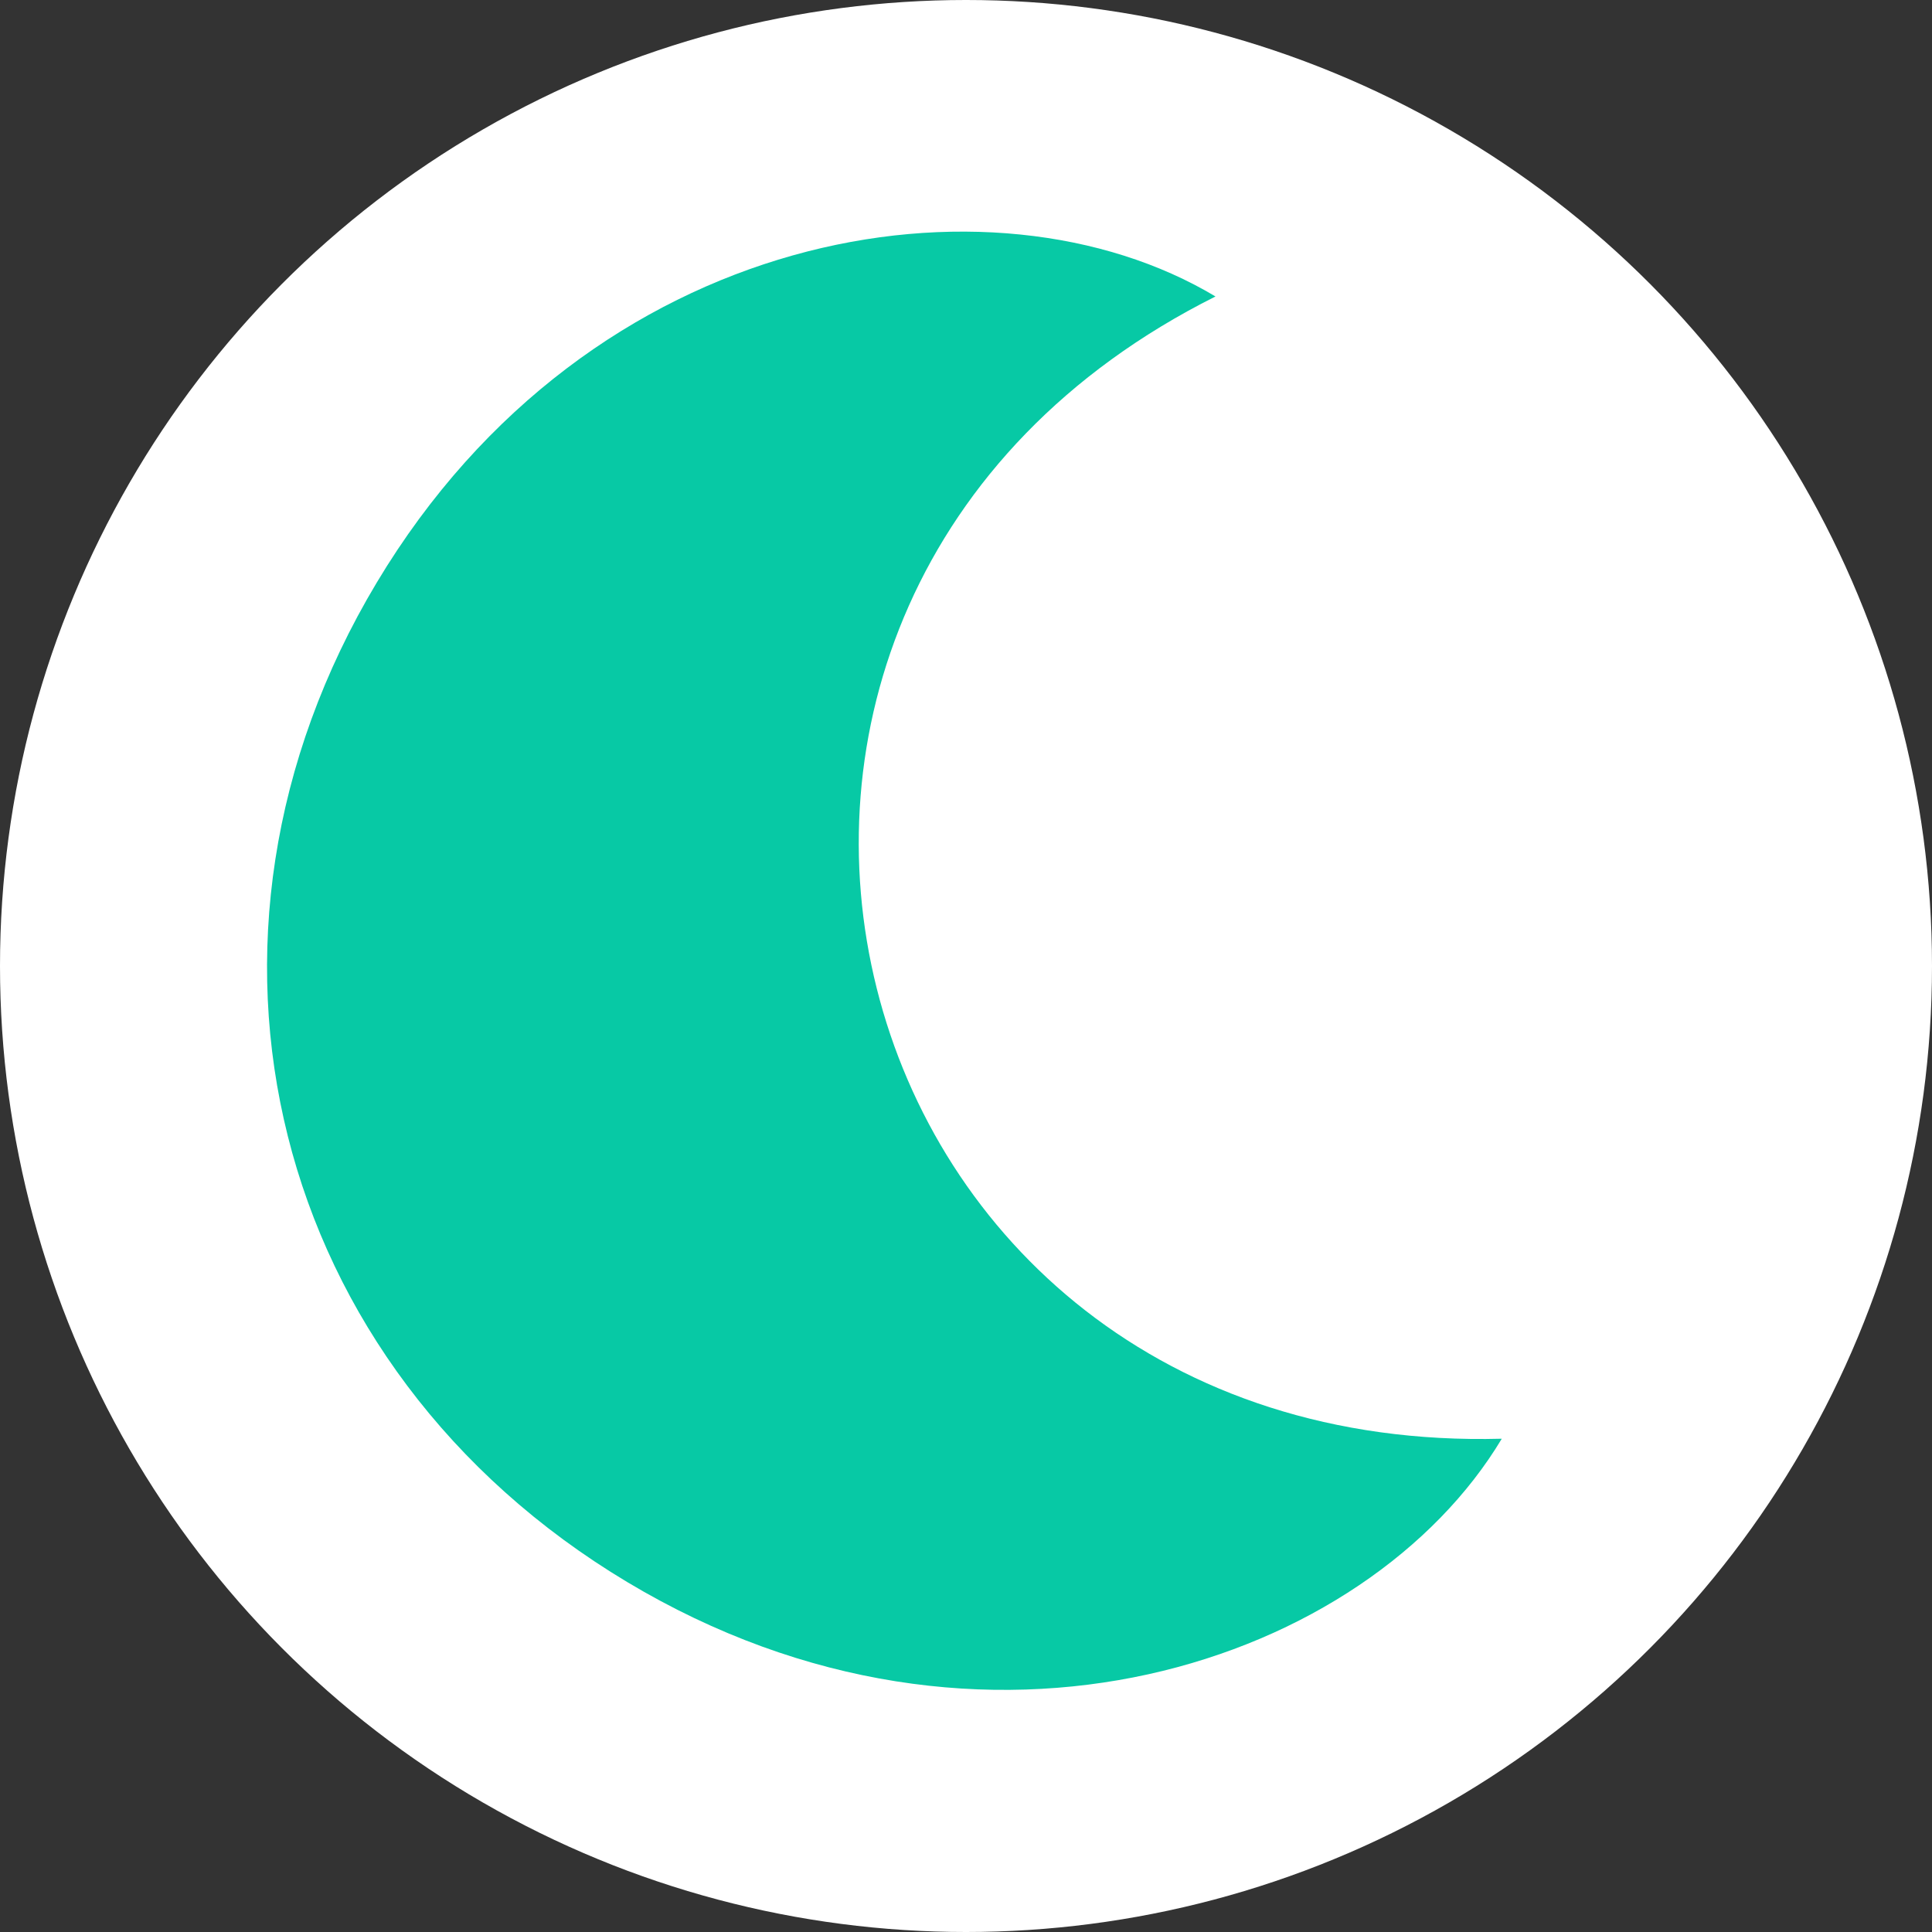 <svg width="22" height="22" viewBox="0 0 22 22" fill="none" xmlns="http://www.w3.org/2000/svg">
<rect x="0" y="0" width="22" height="22" fill="#333333" stroke="none"/>
<circle cx="11" cy="11" r="11" fill="white"/>
<path d="M13.841 3.376C11.299 1.853 6.727 2.567 4.29 6.634C1.853 10.7 3.075 15.578 7.142 18.015C11.209 20.451 15.578 18.924 17.101 16.383C9.377 16.59 6.932 6.836 13.841 3.376Z" fill="#07C9A5"/>
</svg>
